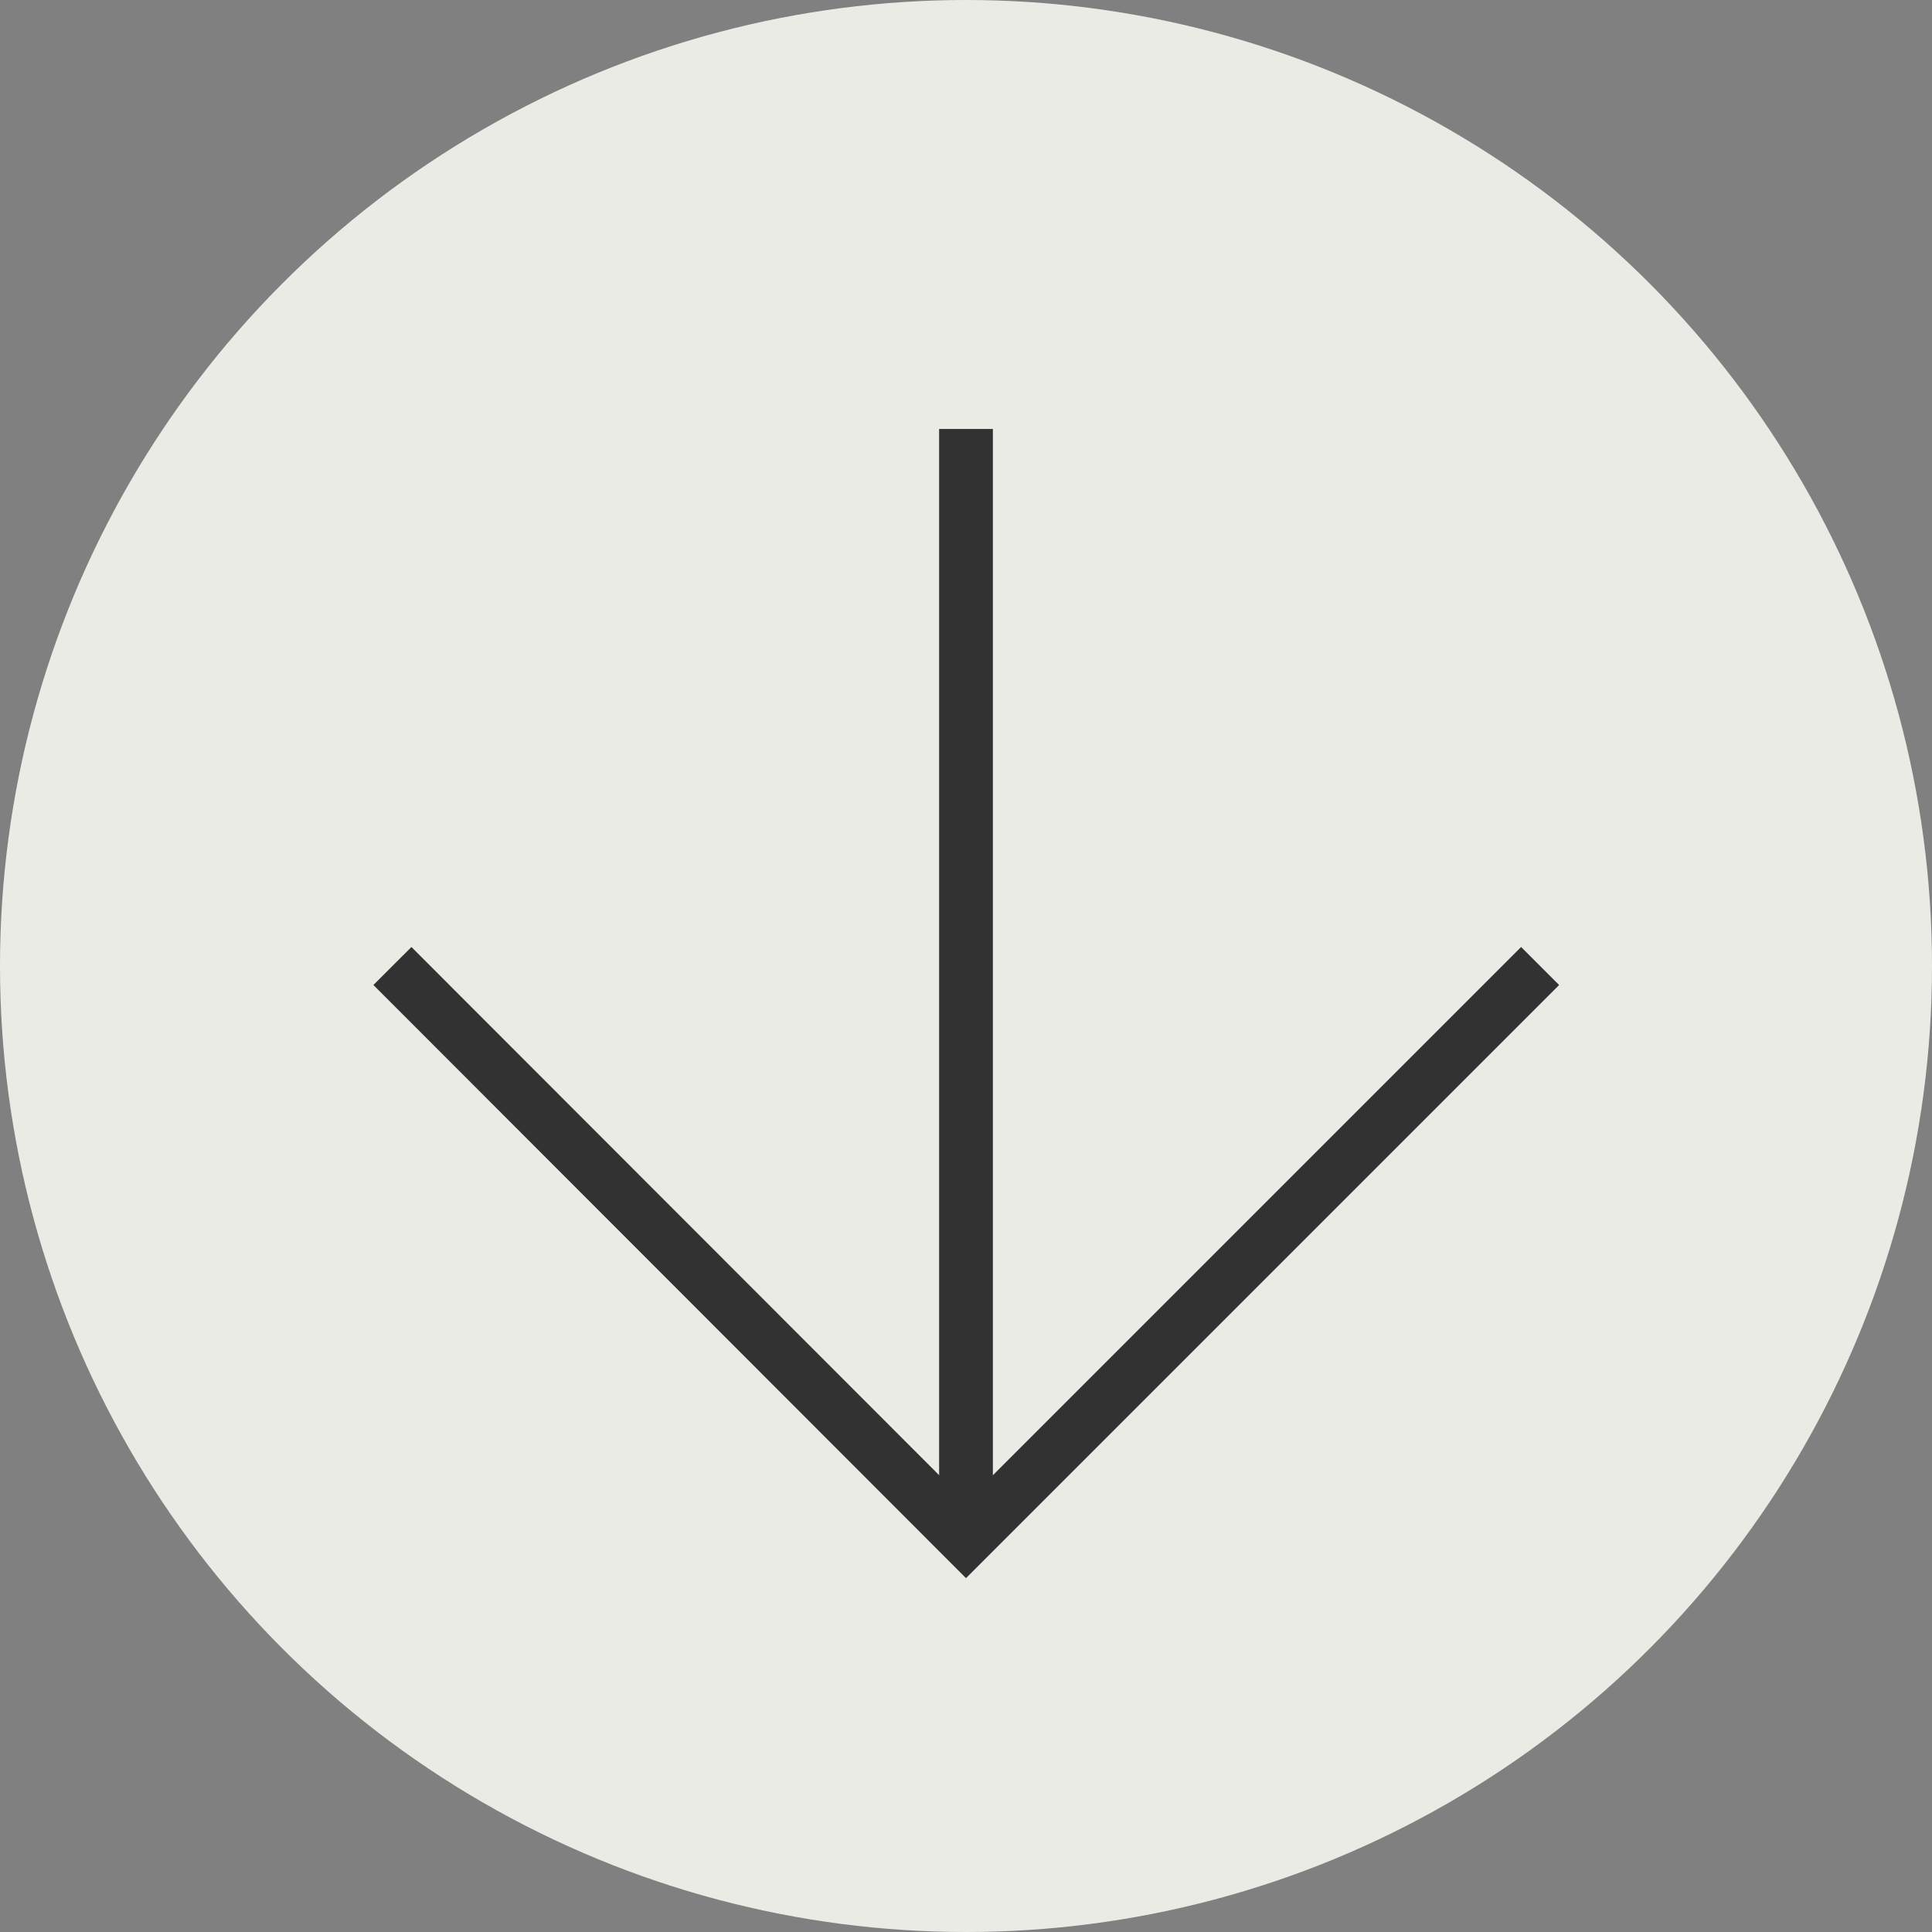 <?xml version="1.0" encoding="UTF-8"?><svg id="uuid-b0a17036-0d35-40dc-a48a-a36bda4a102a" xmlns="http://www.w3.org/2000/svg" viewBox="0 0 35.94 35.94"><rect x="0" y="0" width="35.94" height="35.94" fill="#808080" stroke="none"/><defs><style>.uuid-ce91764e-effc-4aee-a0d2-16406374c3a7{fill:#ebebe6;}.uuid-09ca7924-a4f7-4845-8c67-26f722eb2896{fill:none;stroke:#323232;stroke-miterlimit:10;}</style></defs><g id="uuid-2e2c0f85-5808-4334-a8f6-b6d7d2d9c64f"><g><g id="uuid-0164be37-cbba-4316-a8fc-5c4f91676345"><circle id="uuid-e6ddd968-7487-4bac-b803-defc0ae95f16" class="uuid-ce91764e-effc-4aee-a0d2-16406374c3a7" cx="17.97" cy="17.97" r="17.97"/></g><line id="uuid-89439926-2ccf-4f65-a91a-b54de0cc3e92" class="uuid-09ca7924-a4f7-4845-8c67-26f722eb2896" x1="17.97" y1="7.98" x2="17.97" y2="28.65"/><path id="uuid-a27b0bfb-405a-4ca0-967e-619a113cb5a2" class="uuid-09ca7924-a4f7-4845-8c67-26f722eb2896" d="M28.65,17.97l-10.68,10.68L7.3,17.97"/></g></g></svg>